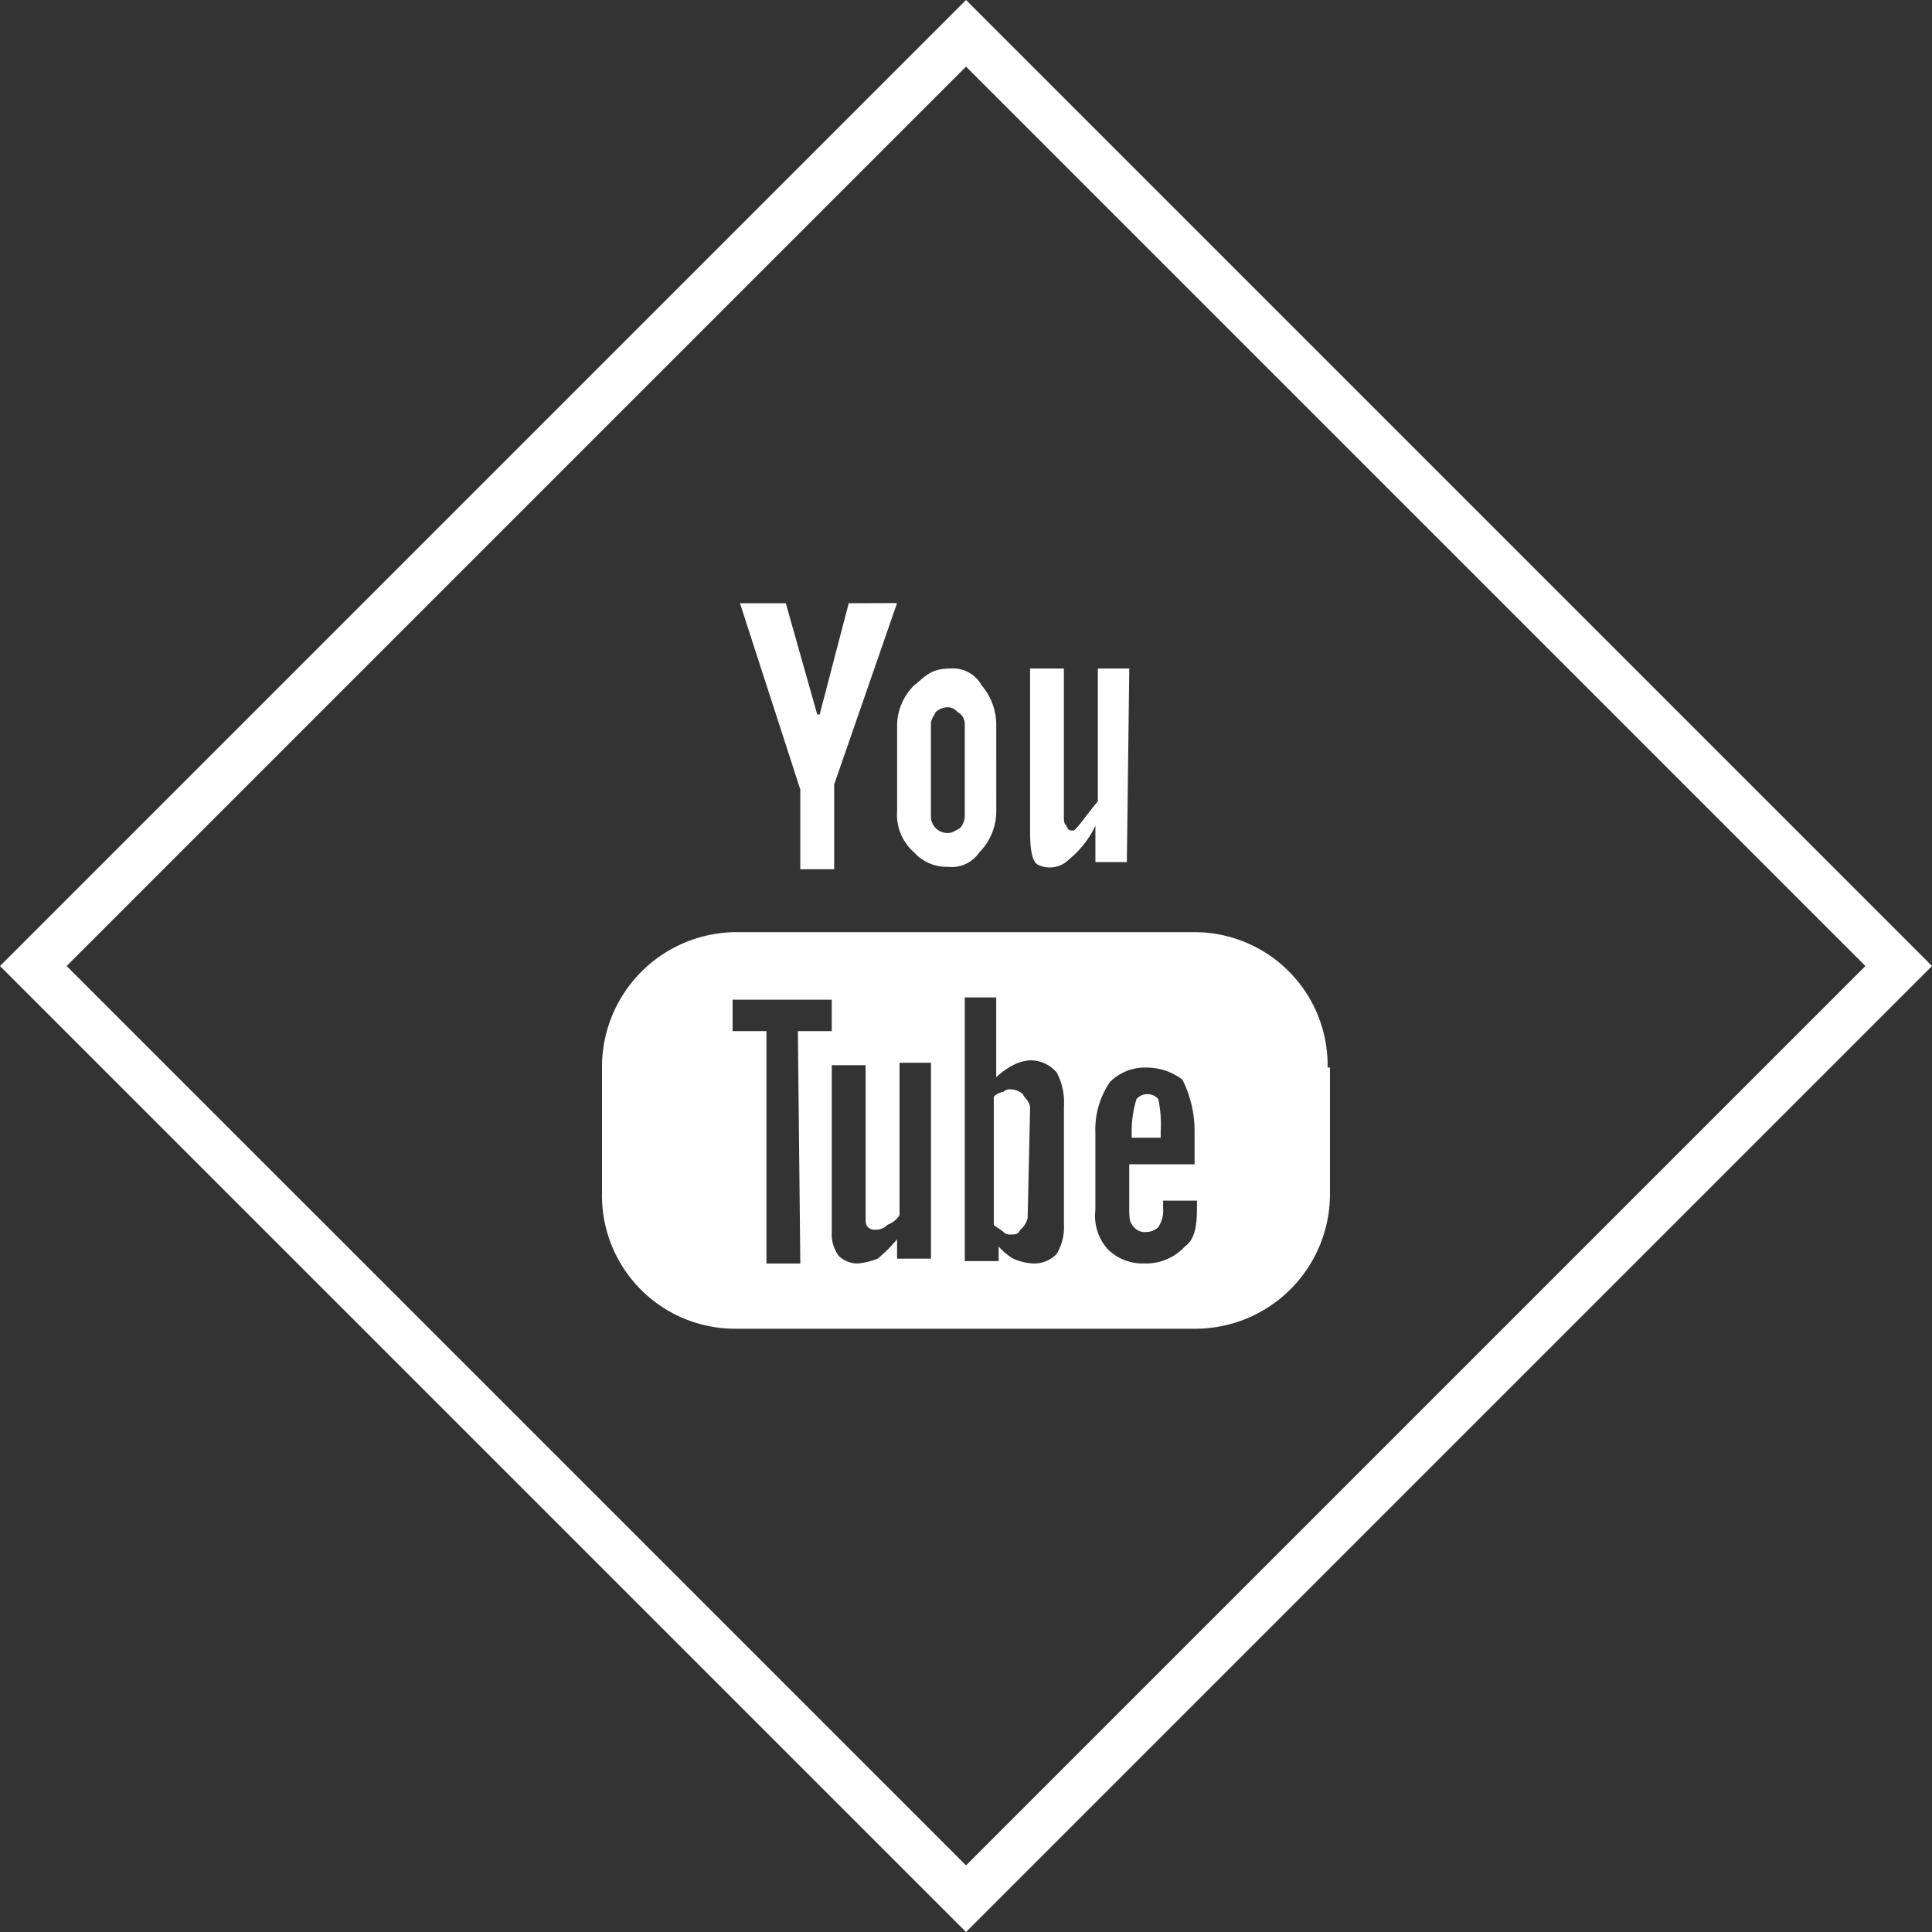 <svg xmlns="http://www.w3.org/2000/svg" width="123.037" height="123.037" viewBox="0 0 123.037 123.037"><rect x="0" y="0" width="123.037" height="123.037" fill="#333333" stroke="none"/><path stroke-width="3" stroke="#fff" fill="none" d="M61.52 2.122l59.397 59.397-59.397 59.397L2.122 61.52z"/><path d="M54.05 38.416L52.2 45.5h-.155l-2.002-7.084h-2.92l3.843 11.86v5.082h2.157v-5.4l4.006-11.552zm9.395 7.855a3.886 3.886 0 00-.924-2.618 2.09 2.09 0 00-2.002-1.078c-1.233 0-1.545.462-2.31 1.078a3.635 3.635 0 00-1.078 2.464v5.544a3.173 3.173 0 001.078 2.618 2.797 2.797 0 002.157.924 2.119 2.119 0 002.002-.924 3.716 3.716 0 001.078-2.618zm8.472-3.697h-2.004v8.47c-.307.307-1.386 1.847-1.545 1.847-.307 0-.307 0-.462-.307-.155-.155-.155-.307-.155-.77v-9.24H65.6V52.74c0 .77 0 2.002.462 2.31a1.717 1.717 0 002.002-.307 6.209 6.209 0 001.696-2.158V54.9h2.002l.155-12.32zm12.63 25.412a8.48 8.48 0 00-8.472-8.623H46.81a8.585 8.585 0 00-8.472 8.624v8.008a8.48 8.48 0 008.472 8.624h29.416a8.585 8.585 0 008.472-8.624v-8.008zM72.84 80.462a3.135 3.135 0 01-2.311-.924 3.182 3.182 0 01-.771-2.464v-4.928a5.36 5.36 0 01.924-3.235 3.135 3.135 0 012.311-.924 3.777 3.777 0 012.311.771 7.342 7.342 0 01.771 3.388v2.002h-4.16v2.773c0 .616 0 .924.307 1.233a.905.905 0 00.771.307 1.176 1.176 0 00.771-.307 1.99 1.99 0 00.307-1.233v-.462h2.157v.462c0 1.233-.155 2.002-.77 2.464a3.377 3.377 0 01-2.618 1.077zm1.078-8.008v-.462a7.527 7.527 0 00-.155-2.002.927.927 0 00-1.386 0 6.835 6.835 0 00-.307 2.002v.462zm-8.163 8.008a3.625 3.625 0 01-1.233-.307 4.083 4.083 0 01-.924-.771v.927H61.44V63.52h2.002v5.082a4.681 4.681 0 011.078-.771 2.855 2.855 0 011.078-.307 2.206 2.206 0 011.695.771 4.08 4.08 0 01.462 2.157v7.555a3.285 3.285 0 01-.462 1.847 1.978 1.978 0 01-1.54.608zm-.155-9.857c0-.462-.307-.616-.462-.924a1.176 1.176 0 00-.771-.307.567.567 0 00-.462.155 1.168 1.168 0 00-.616.307v8.163c.155.155.462.307.616.462a.567.567 0 00.462.155c.307 0 .462 0 .616-.307a1.31 1.31 0 00.462-.771zm-8.472 8.317a9.294 9.294 0 01-1.233 1.233 4.761 4.761 0 01-1.233.307 1.75 1.75 0 01-1.23-.462 2.299 2.299 0 01-.462-1.545v-10.62h2.157v9.703c0 .307 0 .462.155.616a.567.567 0 00.462.155.996.996 0 00.771-.307 1.545 1.545 0 00.771-.616V67.68h2.002v12.476H57.13zm-6.16 1.545h-2.157v-14.8h-2.157v-2.002h6.315v2.002h-2.157l.155 14.785zm9.394-27.42a1.053 1.053 0 01-1.078-1.078v-5.853c0-.307.155-.462.307-.77a1.176 1.176 0 01.771-.307.8.8 0 01.616.307.846.846 0 01.462.771v5.853a1.176 1.176 0 01-.307.771c-.302.153-.462.307-.77.307z" fill="#fff"/></svg>